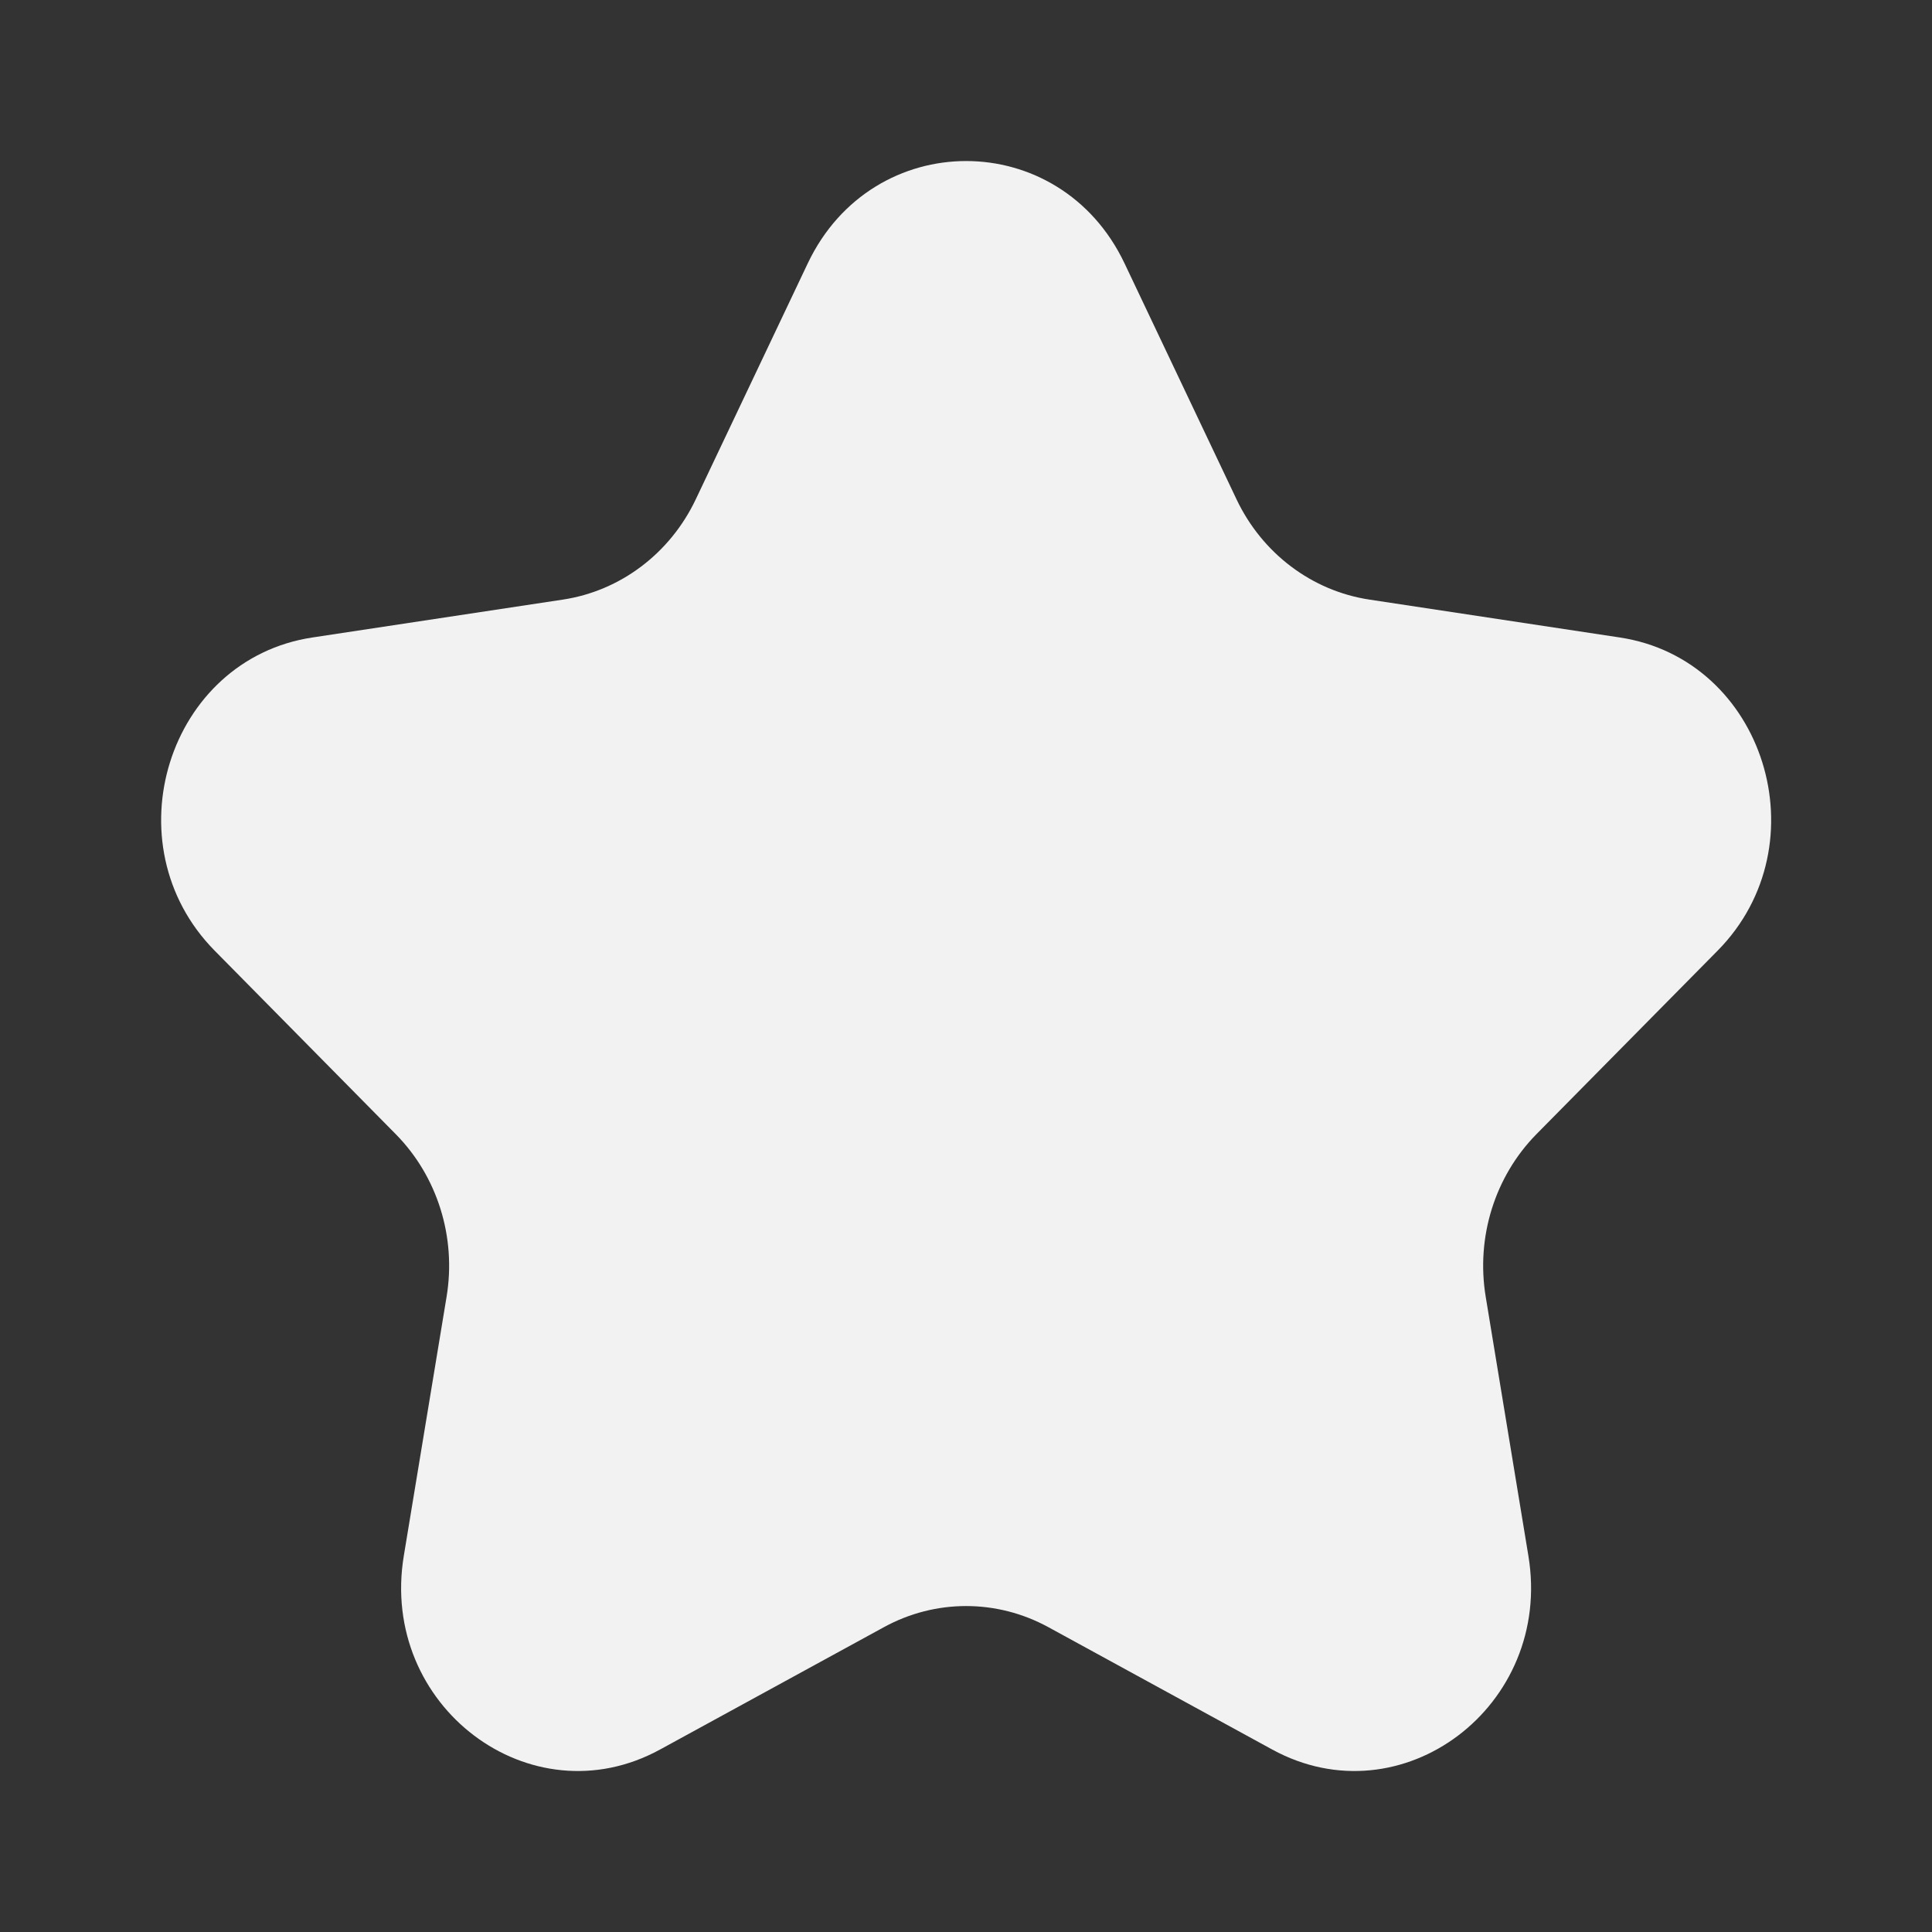 <svg width="20" height="20" viewBox="0 0 20 20" fill="none" xmlns="http://www.w3.org/2000/svg">
<rect x="0" y="0" width="20" height="20" fill="#333333" stroke="none"/>
<path d="M8.362 2.726C9.033 1.314 10.97 1.314 11.641 2.726L12.8 5.168C13.066 5.729 13.581 6.117 14.176 6.207L16.767 6.599C18.267 6.825 18.866 8.741 17.781 9.841L15.905 11.741C15.475 12.178 15.278 12.807 15.38 13.424L15.822 16.107C16.078 17.66 14.511 18.844 13.17 18.111L10.852 16.844C10.319 16.553 9.683 16.553 9.151 16.844L6.833 18.111C5.492 18.844 3.924 17.66 4.18 16.107L4.623 13.424C4.725 12.807 4.528 12.178 4.097 11.741L2.222 9.841C1.137 8.741 1.736 6.825 3.235 6.599L5.827 6.207C6.422 6.117 6.937 5.729 7.203 5.168L8.362 2.726Z" fill="#F2F2F2"/>
</svg>
